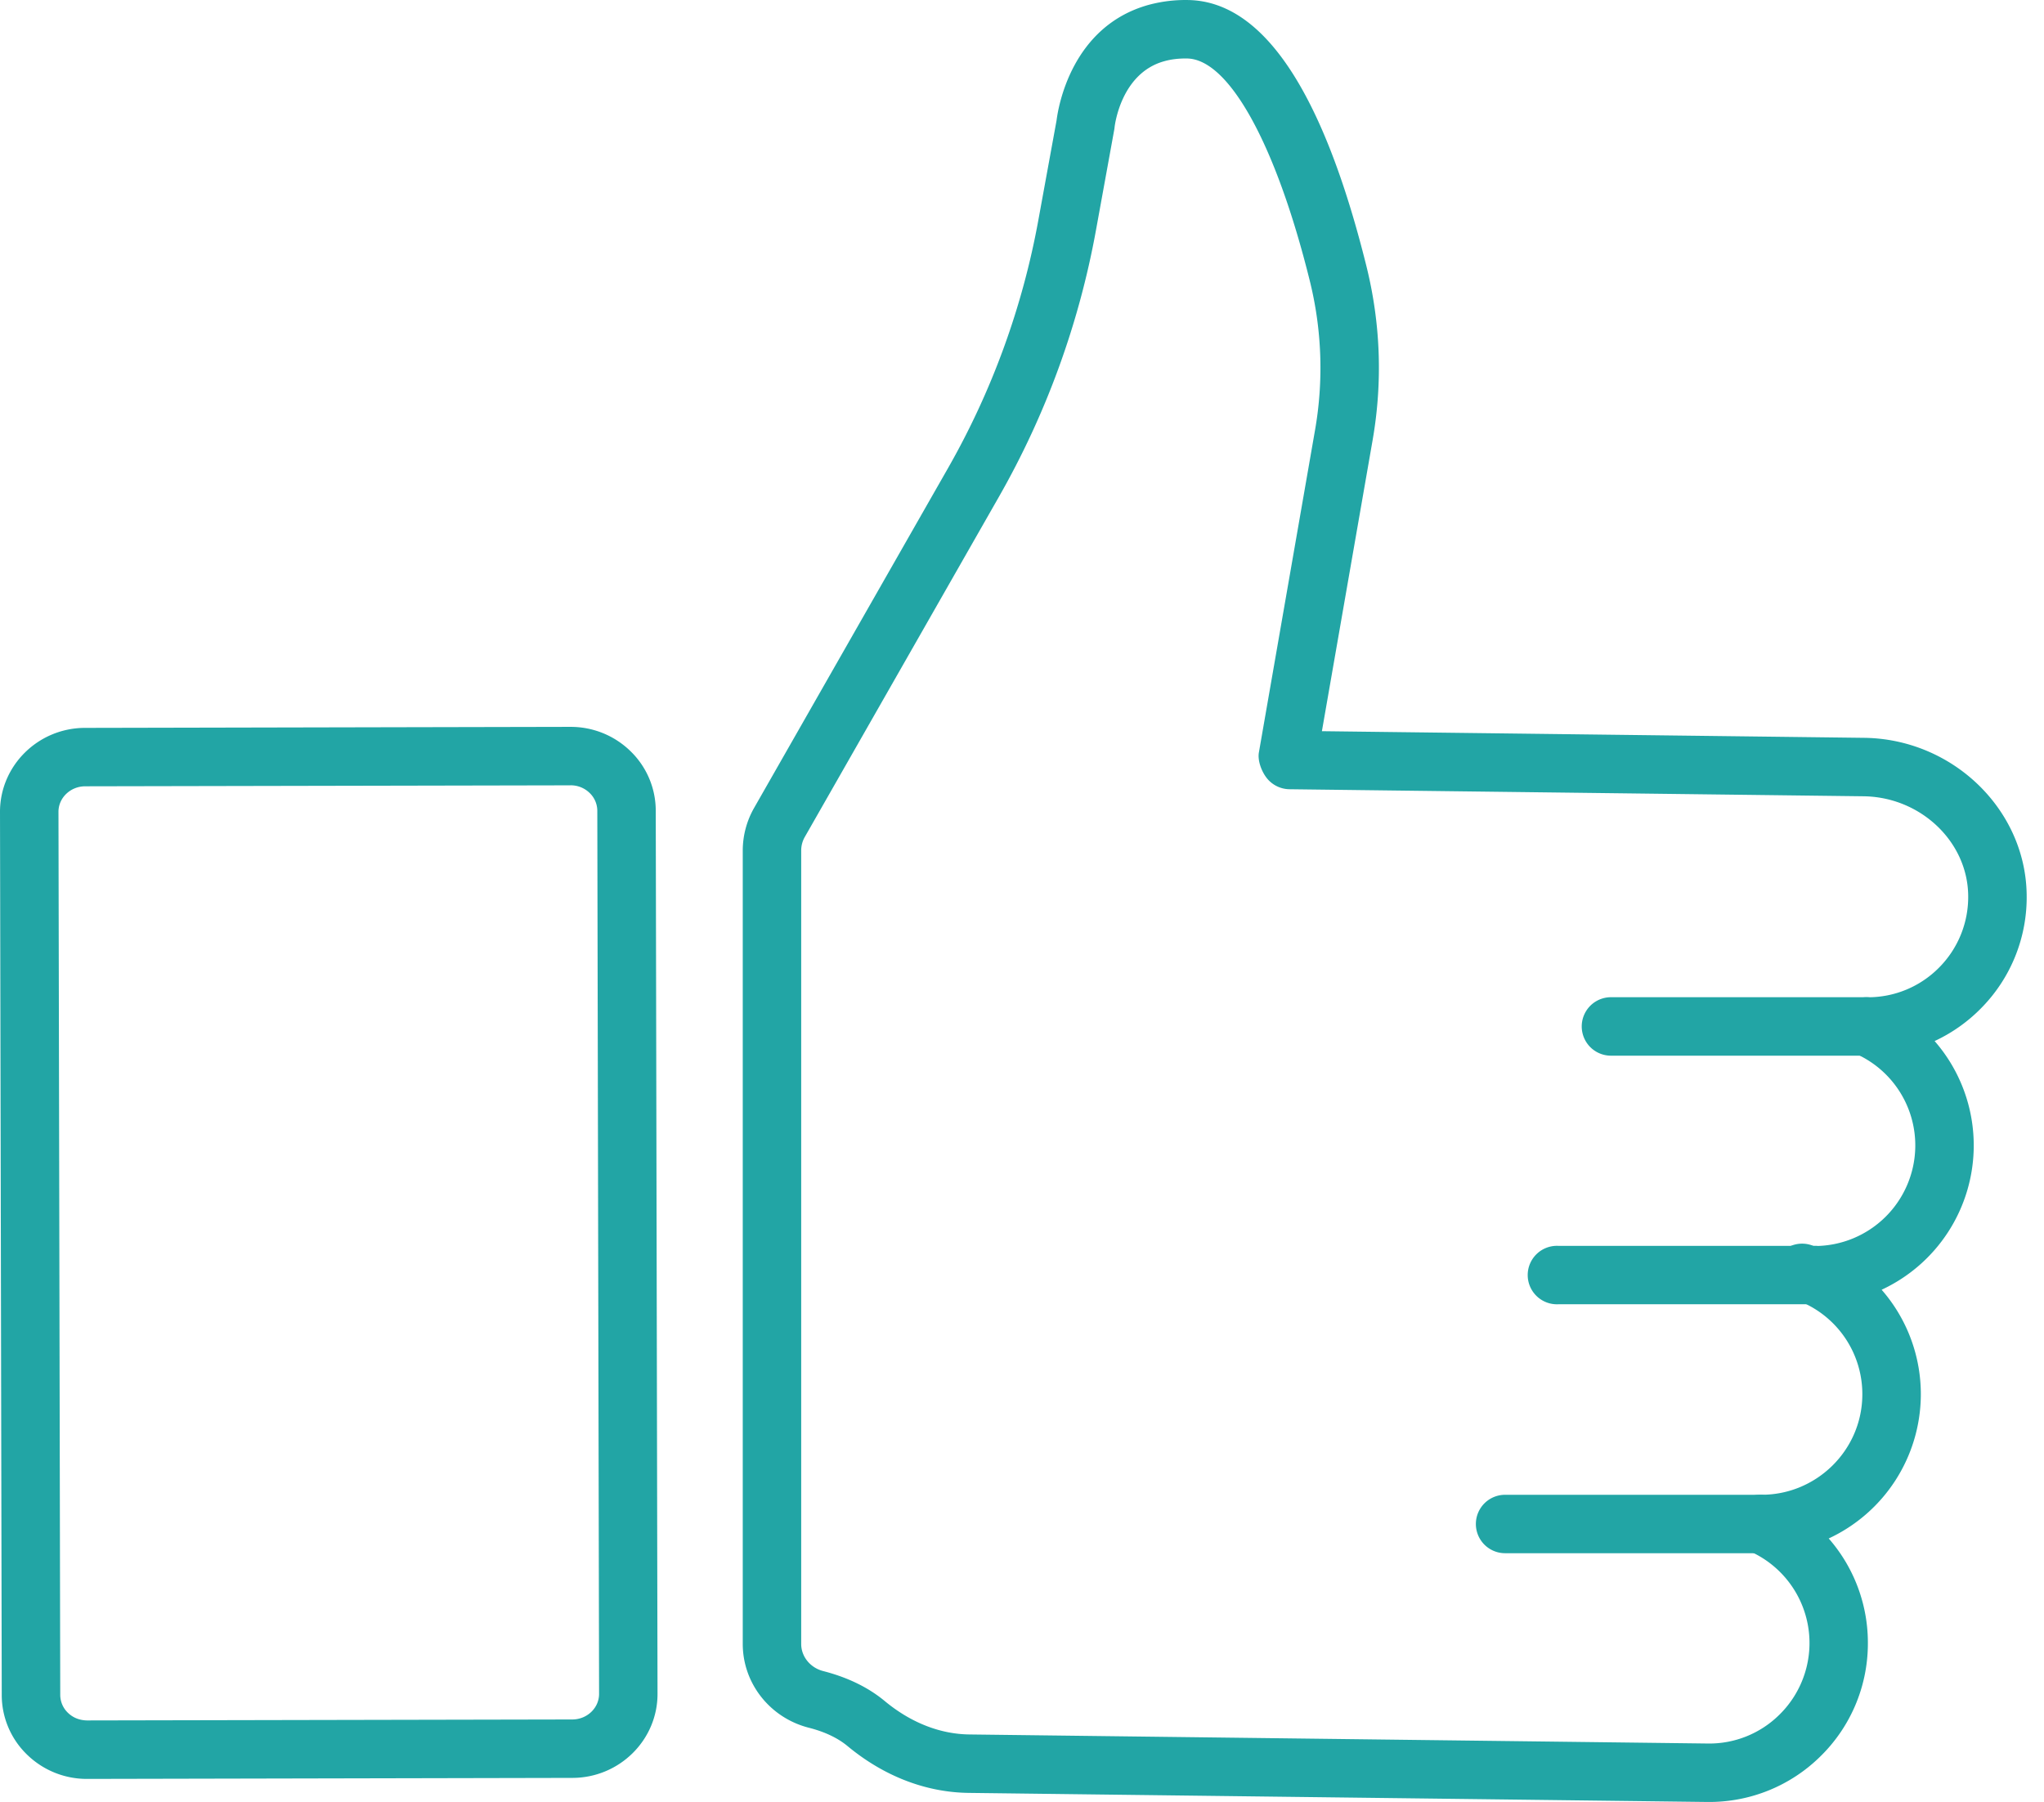 <?xml version="1.0" encoding="utf-8"?><svg viewBox="0 0 76 67" xmlns="http://www.w3.org/2000/svg"><clipPath id="a"><path d="M0 0h76v67H0z"/></clipPath><g fill="#22a5a5"><path clip-path="url(#a)" d="M44.092 2.174c-.285 0-.55.032-.791.099-1.647.446-1.858 2.448-1.86 2.468a.712.712 0 0 1-.013.091l-.677 3.724a31.3 31.3 0 0 1-3.624 9.942l-7.201 12.618a1.02 1.02 0 0 0-.136.511v29.497c0 .471.337.885.817 1.009.908.233 1.677.607 2.287 1.113.964.801 2.054 1.231 3.15 1.244l27.452.337a3.701 3.701 0 0 0 2.655-1.061 3.732 3.732 0 0 0-1.129-6.104 1.086 1.086 0 0 1 .444-2.084c2.049.018 3.754-1.631 3.779-3.69a3.724 3.724 0 0 0-2.256-3.475 1.086 1.086 0 1 1 .445-2.084h.045a3.742 3.742 0 0 0 3.735-3.69 3.73 3.73 0 0 0-2.255-3.477 1.084 1.084 0 0 1-.631-1.224 1.106 1.106 0 0 1 1.076-.858h.044a3.71 3.71 0 0 0 2.649-1.102 3.721 3.721 0 0 0 1.084-2.704c-.036-1.996-1.781-3.641-3.89-3.667l-21.349-.262a1.095 1.095 0 0 1-.824-.394c-.203-.245-.364-.66-.31-.973l2.086-11.976a13.43 13.43 0 0 0-.199-5.584c-1.258-5.066-3.005-8.224-4.559-8.243h-.044zM63.544 67h-.073l-27.453-.337c-1.599-.02-3.16-.624-4.51-1.745-.362-.299-.846-.529-1.439-.679-1.443-.371-2.452-1.651-2.452-3.115V31.627c0-.557.147-1.107.423-1.589l7.2-12.616a29.165 29.165 0 0 0 3.371-9.254l.674-3.69c.058-.469.545-3.514 3.446-4.303a5.24 5.24 0 0 1 1.432-.174c2.785.034 5.02 3.364 6.643 9.894.529 2.133.607 4.314.229 6.48l-1.884 10.812 20.166.247c3.272.041 5.982 2.643 6.038 5.803a5.865 5.865 0 0 1-1.717 4.274 5.911 5.911 0 0 1-1.705 1.197 5.903 5.903 0 0 1 1.454 3.959 5.916 5.916 0 0 1-3.424 5.288 5.9 5.9 0 0 1 1.457 3.96 5.922 5.922 0 0 1-3.425 5.288 5.89 5.89 0 0 1 1.456 3.962 5.867 5.867 0 0 1-1.781 4.156A5.871 5.871 0 0 1 63.544 67zM21.212 29.2l-18.047.036c-.546.002-.993.428-.991.952l.066 32.835a.926.926 0 0 0 .285.661c.19.185.434.28.711.285l18.046-.036c.548-.002.994-.428.993-.952l-.066-32.836a.923.923 0 0 0-.285-.661 1.002 1.002 0 0 0-.709-.285h-.003zM3.234 66.143a3.18 3.18 0 0 1-2.226-.901 3.083 3.083 0 0 1-.943-2.215L0 30.191c-.003-1.72 1.414-3.125 3.161-3.127l18.048-.038h.005c.838 0 1.629.321 2.226.901a3.08 3.08 0 0 1 .942 2.213l.066 32.838c.003 1.72-1.416 3.124-3.162 3.127l-18.046.038z"/><path clip-path="url(#a)" d="M69.39 39.252h-9.491a1.087 1.087 0 0 1 0-2.174h9.491a1.087 1.087 0 0 1 0 2.174zm-1.964 9.243h-9.489a1.087 1.087 0 1 1 0-2.172h9.489a1.087 1.087 0 1 1 0 2.172zm-1.973 9.256h-9.491a1.086 1.086 0 1 1 0-2.172h9.491a1.086 1.086 0 1 1 0 2.172z"/></g></svg>
